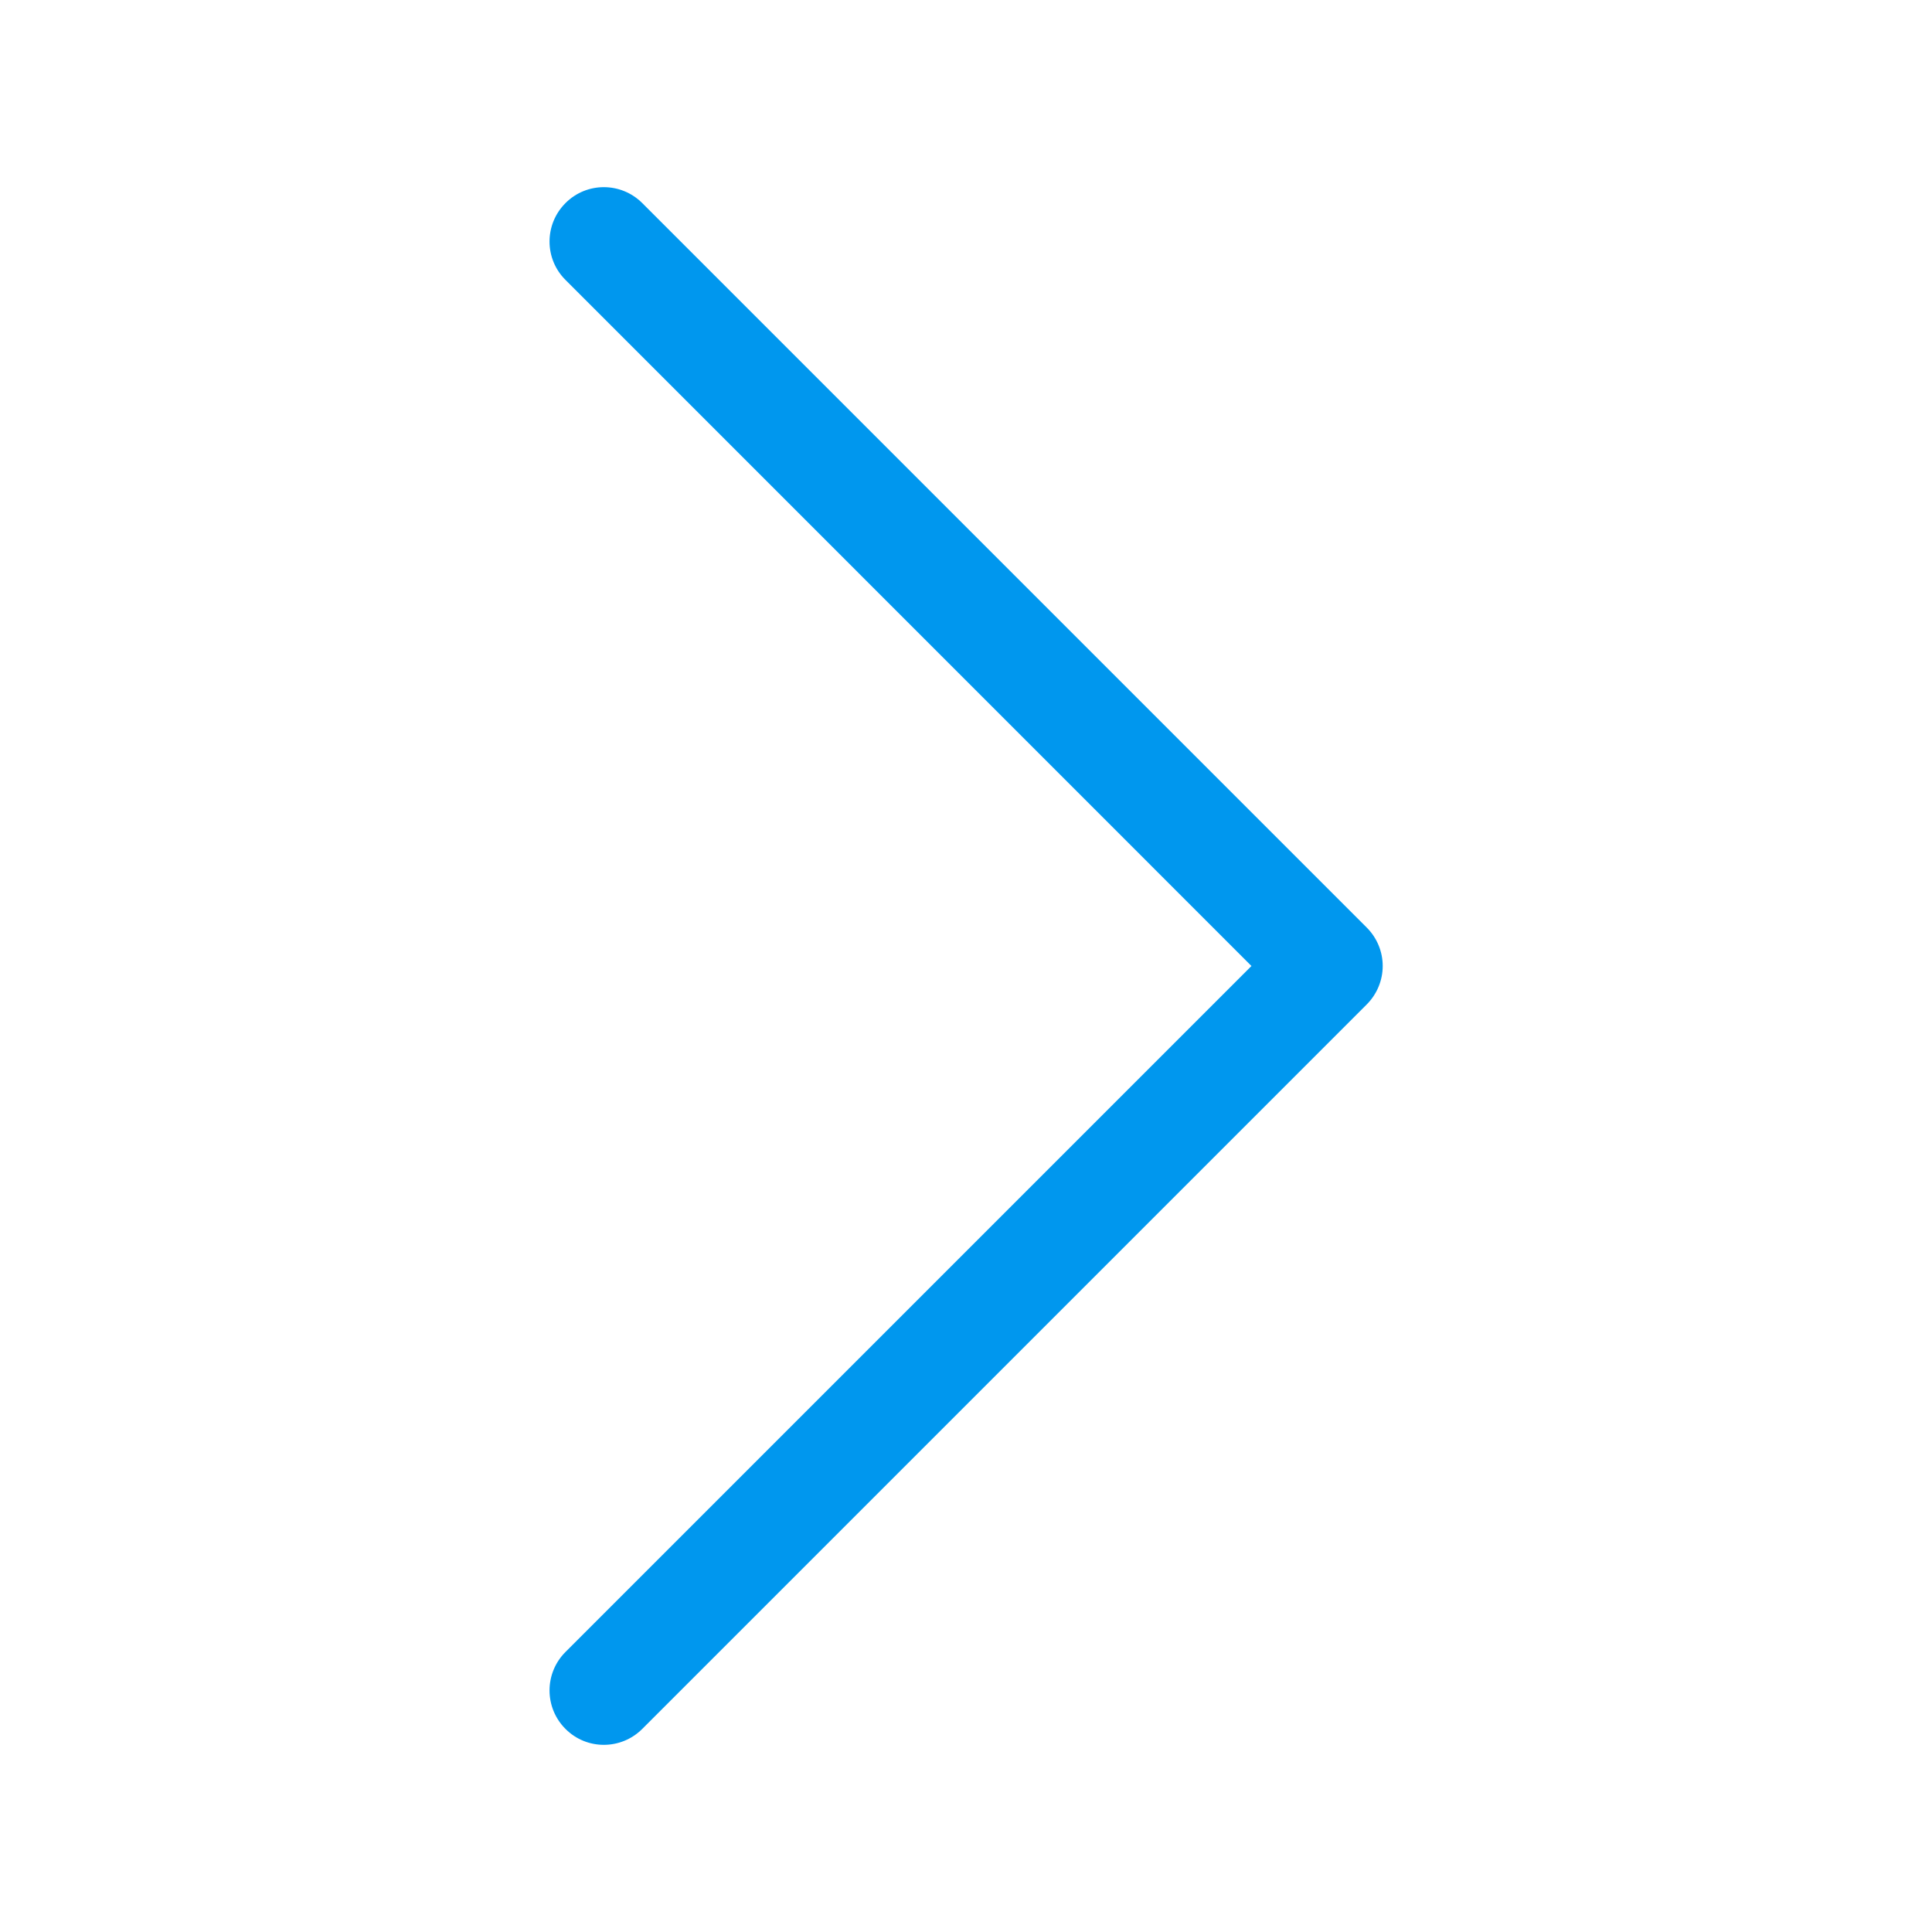 <svg width="16" height="16" viewBox="0 0 16 16" fill="none" xmlns="http://www.w3.org/2000/svg">
<path fill-rule="evenodd" clip-rule="evenodd" d="M4.683 1.682C4.858 1.506 5.143 1.506 5.319 1.682L11.319 7.682C11.403 7.766 11.451 7.88 11.451 8C11.451 8.119 11.403 8.234 11.319 8.318L5.319 14.318C5.143 14.494 4.858 14.494 4.683 14.318C4.507 14.142 4.507 13.857 4.683 13.681L10.364 8L4.683 2.318C4.507 2.143 4.507 1.858 4.683 1.682Z" fill="#0097EE"/>
</svg>
